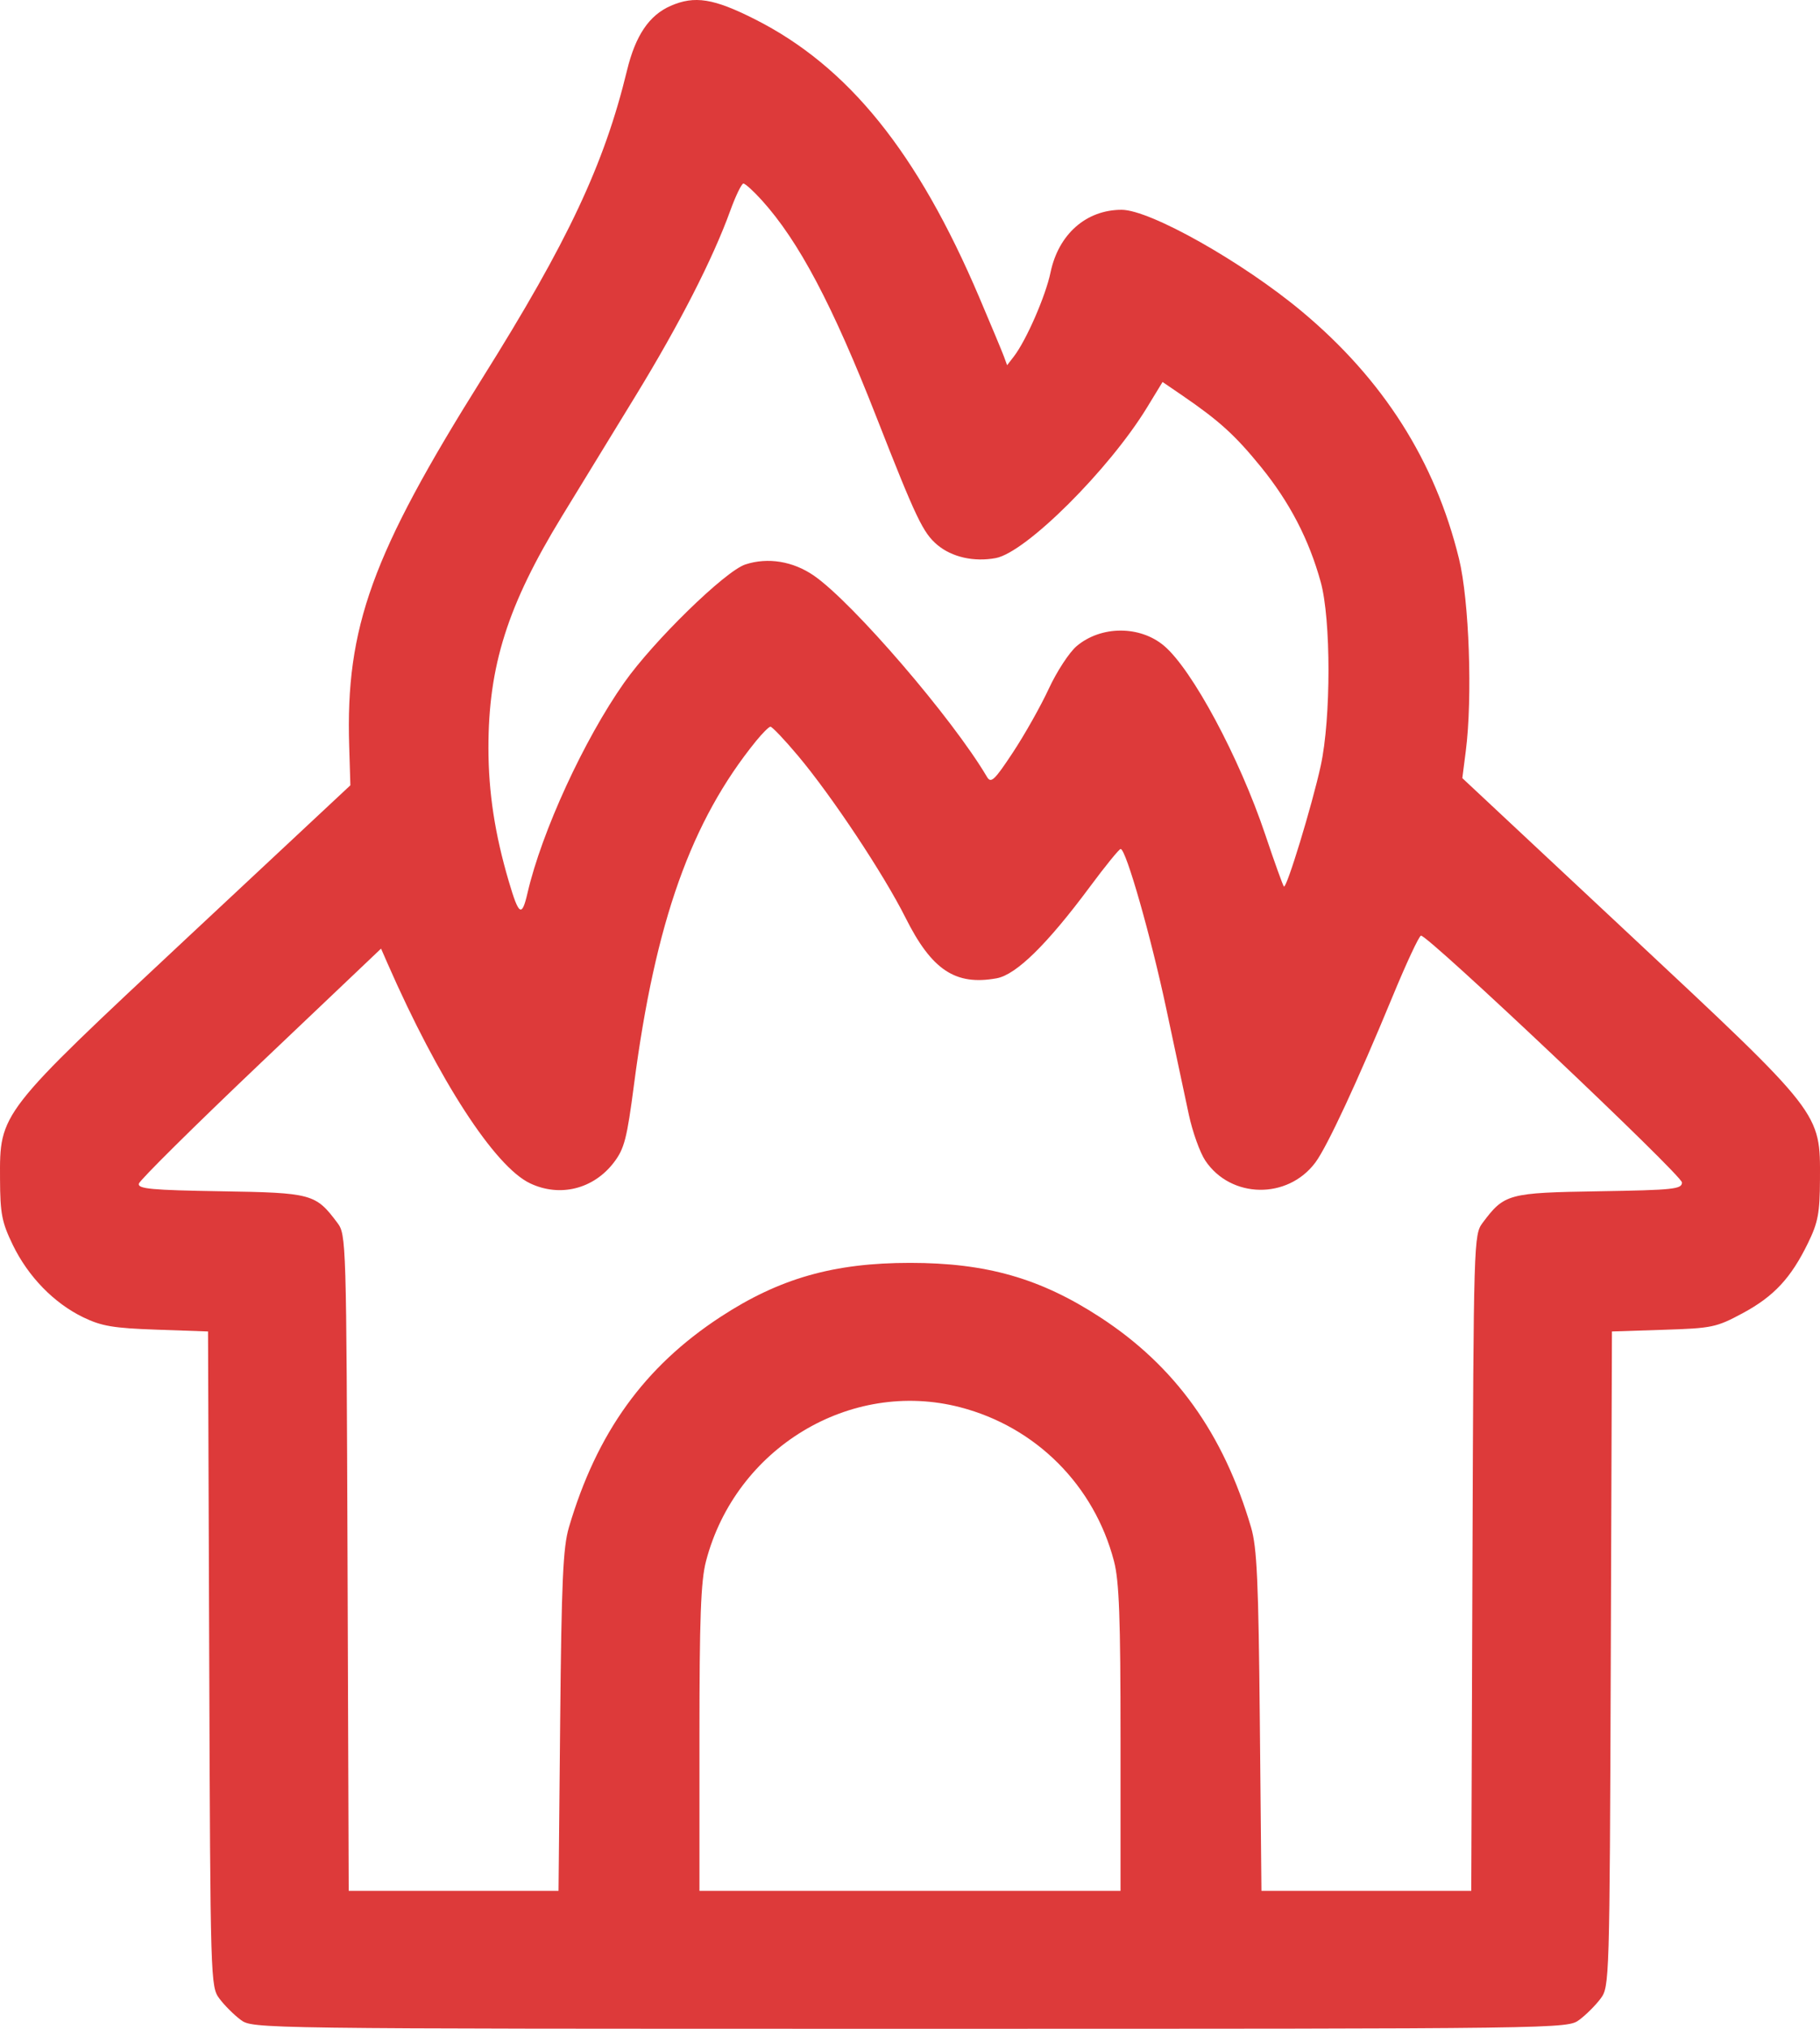 <svg width="70" height="78" viewBox="0 0 70 78" fill="none" xmlns="http://www.w3.org/2000/svg">
<path fill-rule="evenodd" clip-rule="evenodd" d="M25.797 0.224C24.968 0.585 24.442 1.362 24.115 2.71C23.239 6.323 21.844 9.288 18.547 14.546C14.302 21.315 13.289 24.112 13.43 28.681L13.476 30.192L7.241 36.016C-0.057 42.834 -0.011 42.773 0.001 45.336C0.007 46.664 0.071 46.992 0.492 47.862C1.083 49.081 2.075 50.101 3.2 50.645C3.907 50.987 4.361 51.063 6.022 51.121L8.001 51.19L8.047 63.783C8.091 76.204 8.097 76.383 8.44 76.841C8.631 77.097 8.997 77.462 9.253 77.653C9.719 78 9.73 78 35 78C60.27 78 60.281 78 60.746 77.653C61.003 77.462 61.369 77.097 61.56 76.841C61.903 76.383 61.908 76.204 61.953 63.783L61.998 51.19L63.978 51.126C65.85 51.067 66.014 51.032 67.024 50.489C68.226 49.843 68.882 49.139 69.54 47.788C69.925 46.999 69.993 46.638 69.999 45.347C70.01 42.756 70.102 42.873 62.646 35.902L56.243 29.916L56.376 28.88C56.64 26.826 56.508 23.084 56.115 21.48C55.195 17.723 53.201 14.587 50.071 11.974C47.793 10.073 44.234 8.066 43.139 8.066C41.777 8.066 40.711 9.005 40.405 10.474C40.217 11.38 39.472 13.085 38.995 13.705L38.735 14.041L38.612 13.705C38.544 13.52 38.117 12.497 37.664 11.433C35.291 5.854 32.627 2.554 29.036 0.741C27.447 -0.061 26.72 -0.177 25.797 0.224ZM29.296 7.694C30.725 9.273 32.018 11.717 33.719 16.061C35.235 19.93 35.501 20.487 36.053 20.951C36.613 21.421 37.464 21.613 38.299 21.456C39.459 21.24 42.66 18.053 44.117 15.665L44.714 14.686L45.474 15.205C46.896 16.178 47.507 16.733 48.499 17.953C49.602 19.311 50.342 20.734 50.796 22.373C51.195 23.813 51.195 27.62 50.797 29.442C50.466 30.955 49.481 34.184 49.381 34.084C49.342 34.044 49.018 33.145 48.662 32.084C47.667 29.122 45.849 25.733 44.767 24.825C43.839 24.046 42.349 24.051 41.413 24.838C41.13 25.075 40.647 25.813 40.339 26.477C40.032 27.141 39.411 28.243 38.959 28.927C38.247 30.005 38.115 30.13 37.961 29.869C36.635 27.621 32.804 23.169 31.305 22.132C30.502 21.577 29.529 21.418 28.666 21.702C27.89 21.958 25.141 24.638 24.008 26.244C22.466 28.43 20.833 31.981 20.29 34.328C20.071 35.275 19.958 35.206 19.57 33.89C19.032 32.066 18.788 30.465 18.786 28.764C18.783 25.599 19.521 23.27 21.614 19.848C22.265 18.784 23.539 16.701 24.445 15.22C26.137 12.453 27.414 9.958 28.084 8.109C28.294 7.53 28.523 7.057 28.592 7.057C28.662 7.057 28.979 7.344 29.296 7.694ZM30.698 29.063C31.999 30.613 33.99 33.612 34.826 35.28C35.835 37.295 36.745 37.9 38.332 37.612C39.086 37.475 40.274 36.309 41.923 34.089C42.514 33.292 43.045 32.64 43.102 32.64C43.307 32.64 44.268 36.009 44.861 38.803C45.193 40.366 45.581 42.188 45.724 42.853C45.866 43.518 46.152 44.313 46.357 44.62C47.339 46.087 49.526 46.124 50.592 44.693C51.047 44.081 52.207 41.588 53.561 38.311C54.089 37.032 54.58 35.98 54.653 35.972C54.916 35.942 64.691 45.183 64.691 45.462C64.691 45.719 64.371 45.753 61.498 45.8C58.004 45.857 57.861 45.896 57.026 47.011C56.683 47.47 56.677 47.648 56.633 60.087L56.587 72.698H52.552H48.517L48.455 66.176C48.404 60.792 48.345 59.492 48.119 58.726C47.054 55.107 45.197 52.522 42.312 50.643C40.014 49.146 37.939 48.553 35 48.553C32.067 48.553 29.978 49.148 27.711 50.631C24.779 52.548 22.952 55.085 21.88 58.726C21.655 59.492 21.596 60.792 21.545 66.176L21.482 72.698H17.447H13.412L13.367 60.087C13.322 47.648 13.317 47.47 12.974 47.011C12.139 45.896 11.997 45.857 8.492 45.8C5.834 45.757 5.296 45.707 5.34 45.509C5.369 45.378 7.477 43.291 10.024 40.871L14.656 36.471L14.904 37.038C16.872 41.527 19.028 44.852 20.39 45.496C21.536 46.039 22.827 45.717 23.61 44.693C24.014 44.164 24.113 43.78 24.386 41.688C25.203 35.439 26.58 31.567 29.082 28.486C29.322 28.192 29.568 27.946 29.631 27.939C29.693 27.933 30.174 28.438 30.698 29.063ZM36.933 54.105C39.843 54.861 42.084 57.104 42.846 60.023C43.046 60.788 43.097 62.195 43.097 66.843V72.698H35H26.902V66.843C26.902 62.195 26.954 60.788 27.154 60.023C28.289 55.674 32.7 53.005 36.933 54.105Z" fill="#DD3A3A"/>
</svg>
